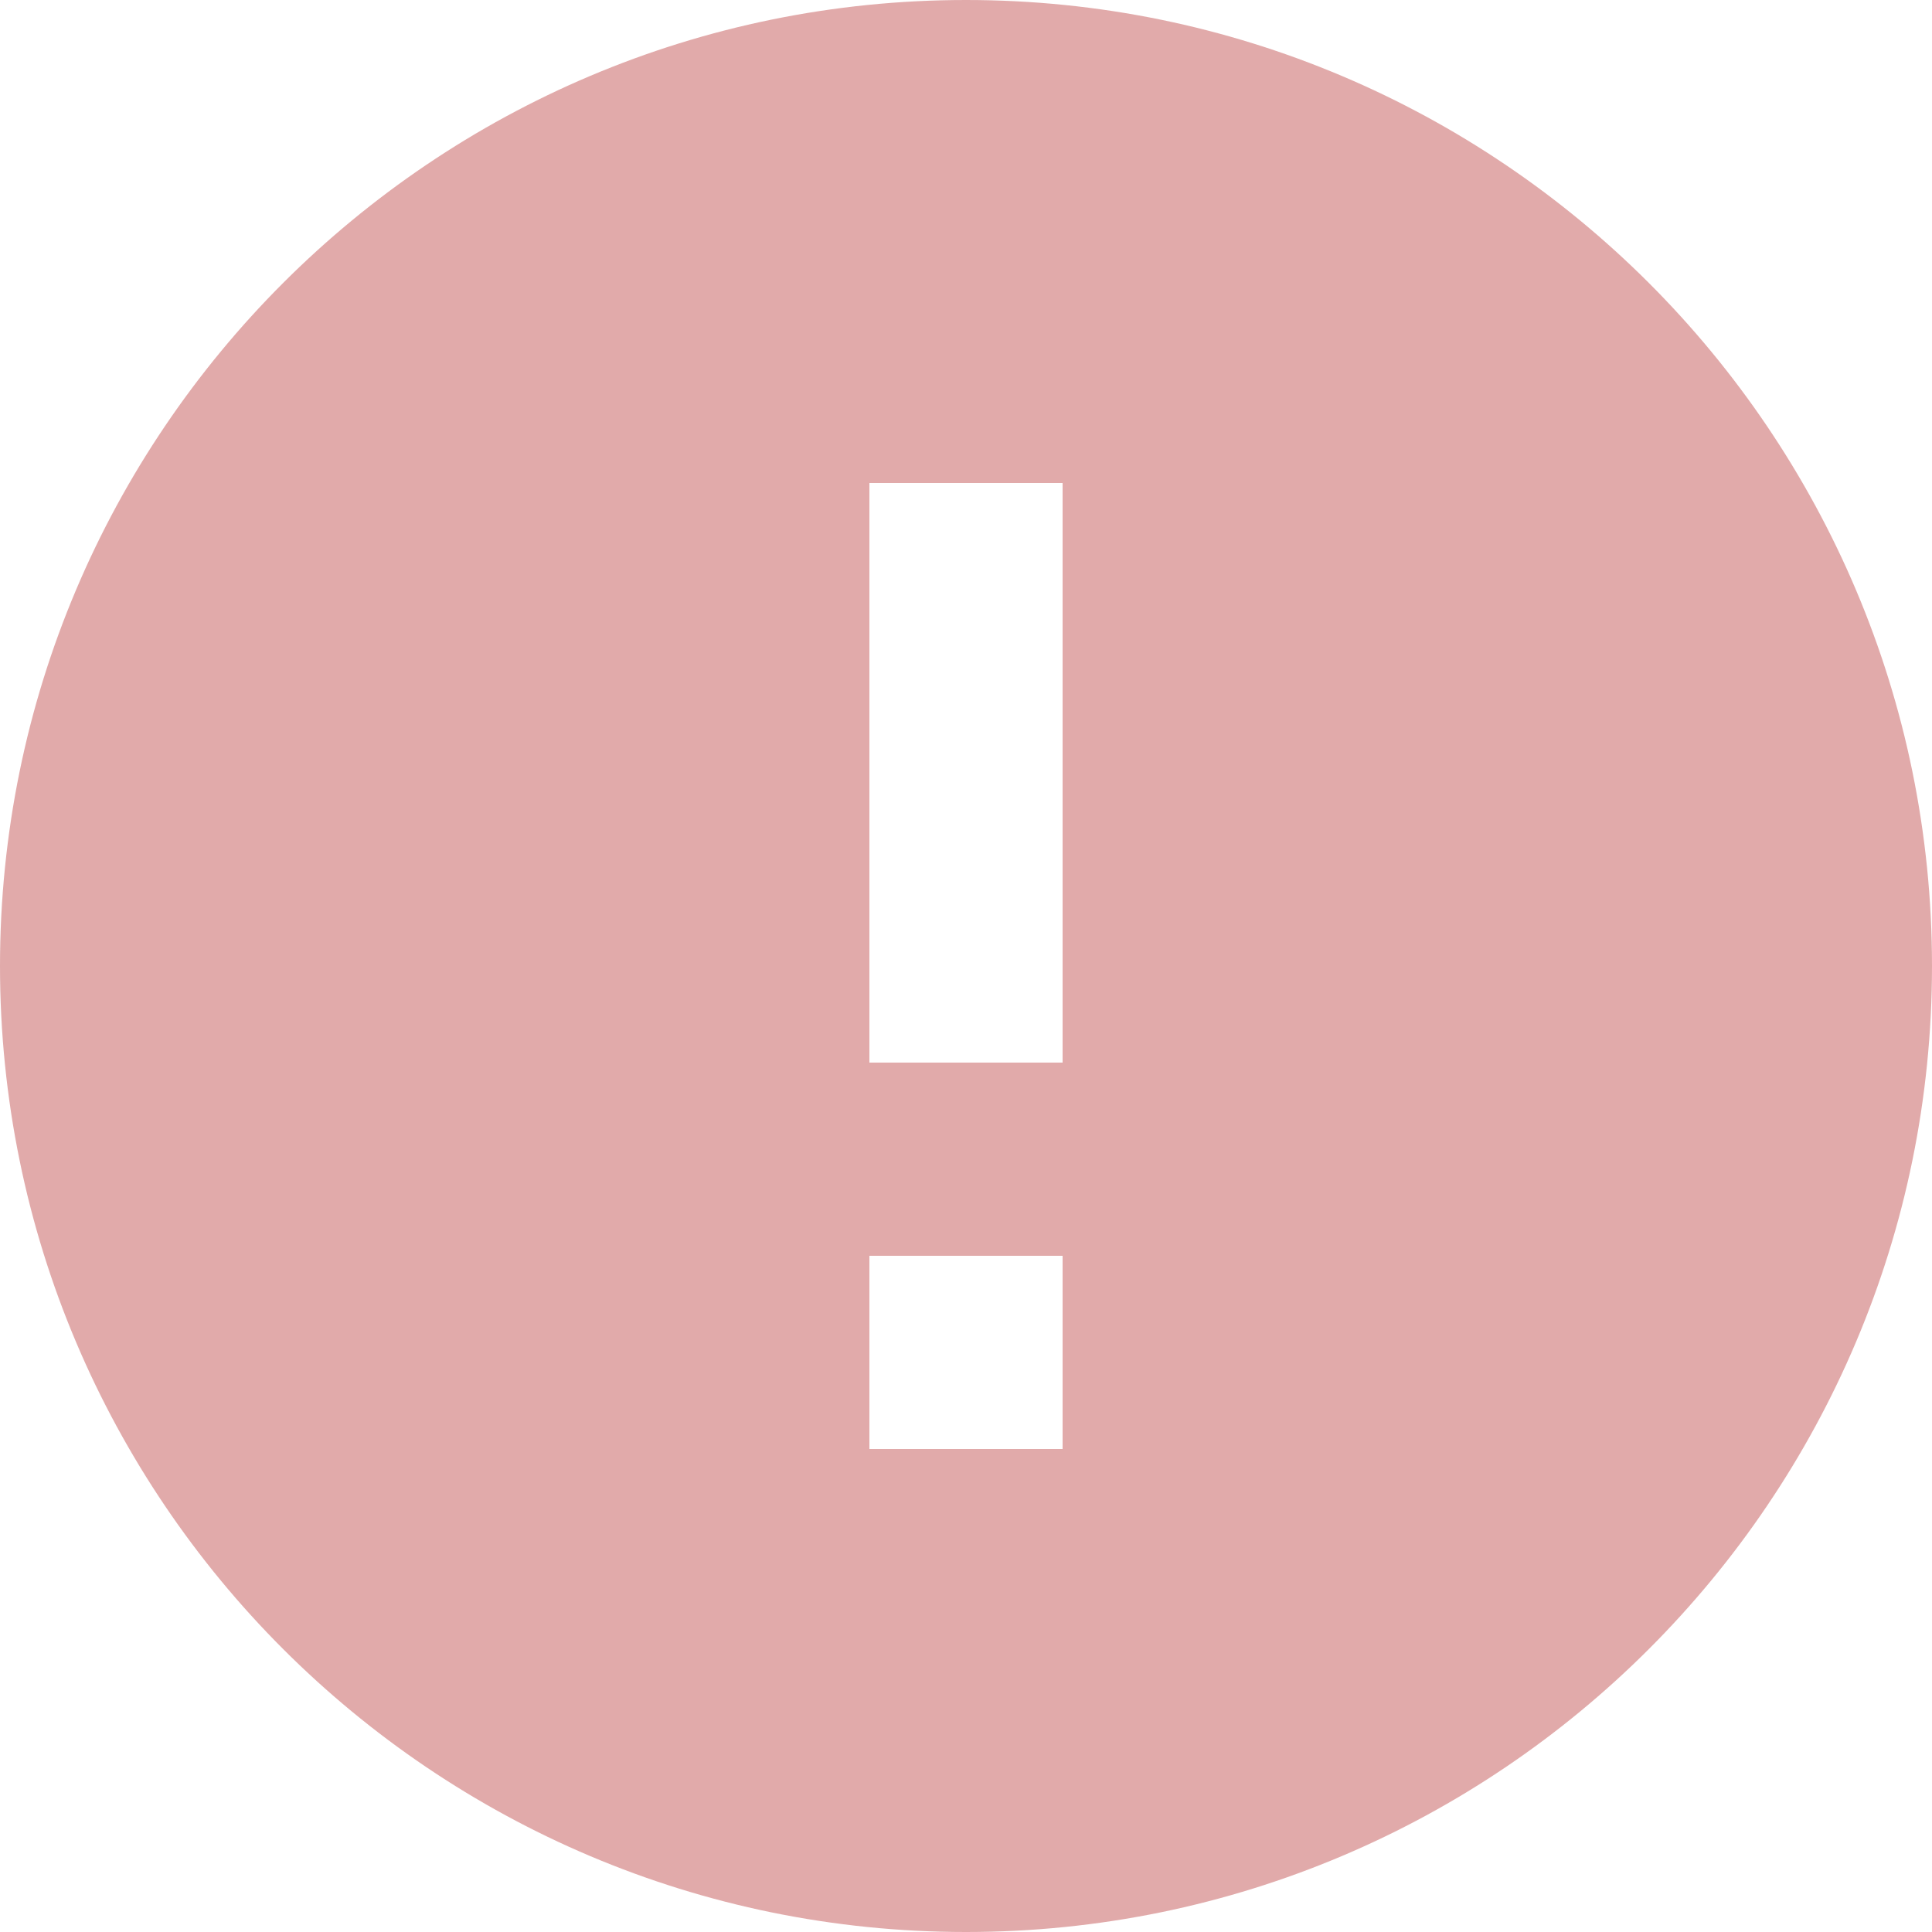 <svg width="78" height="78" viewBox="0 0 78 78" fill="none" xmlns="http://www.w3.org/2000/svg">
<path d="M39 0C17.472 0 0 17.472 0 39C0 60.528 17.472 78 39 78C60.528 78 78 60.528 78 39C78 17.472 60.528 0 39 0ZM42.9 58.5H35.1V50.7H42.9V58.5ZM42.9 42.9H35.1V19.5H42.9V42.9Z" fill="#E1AAAA"/>
</svg>
